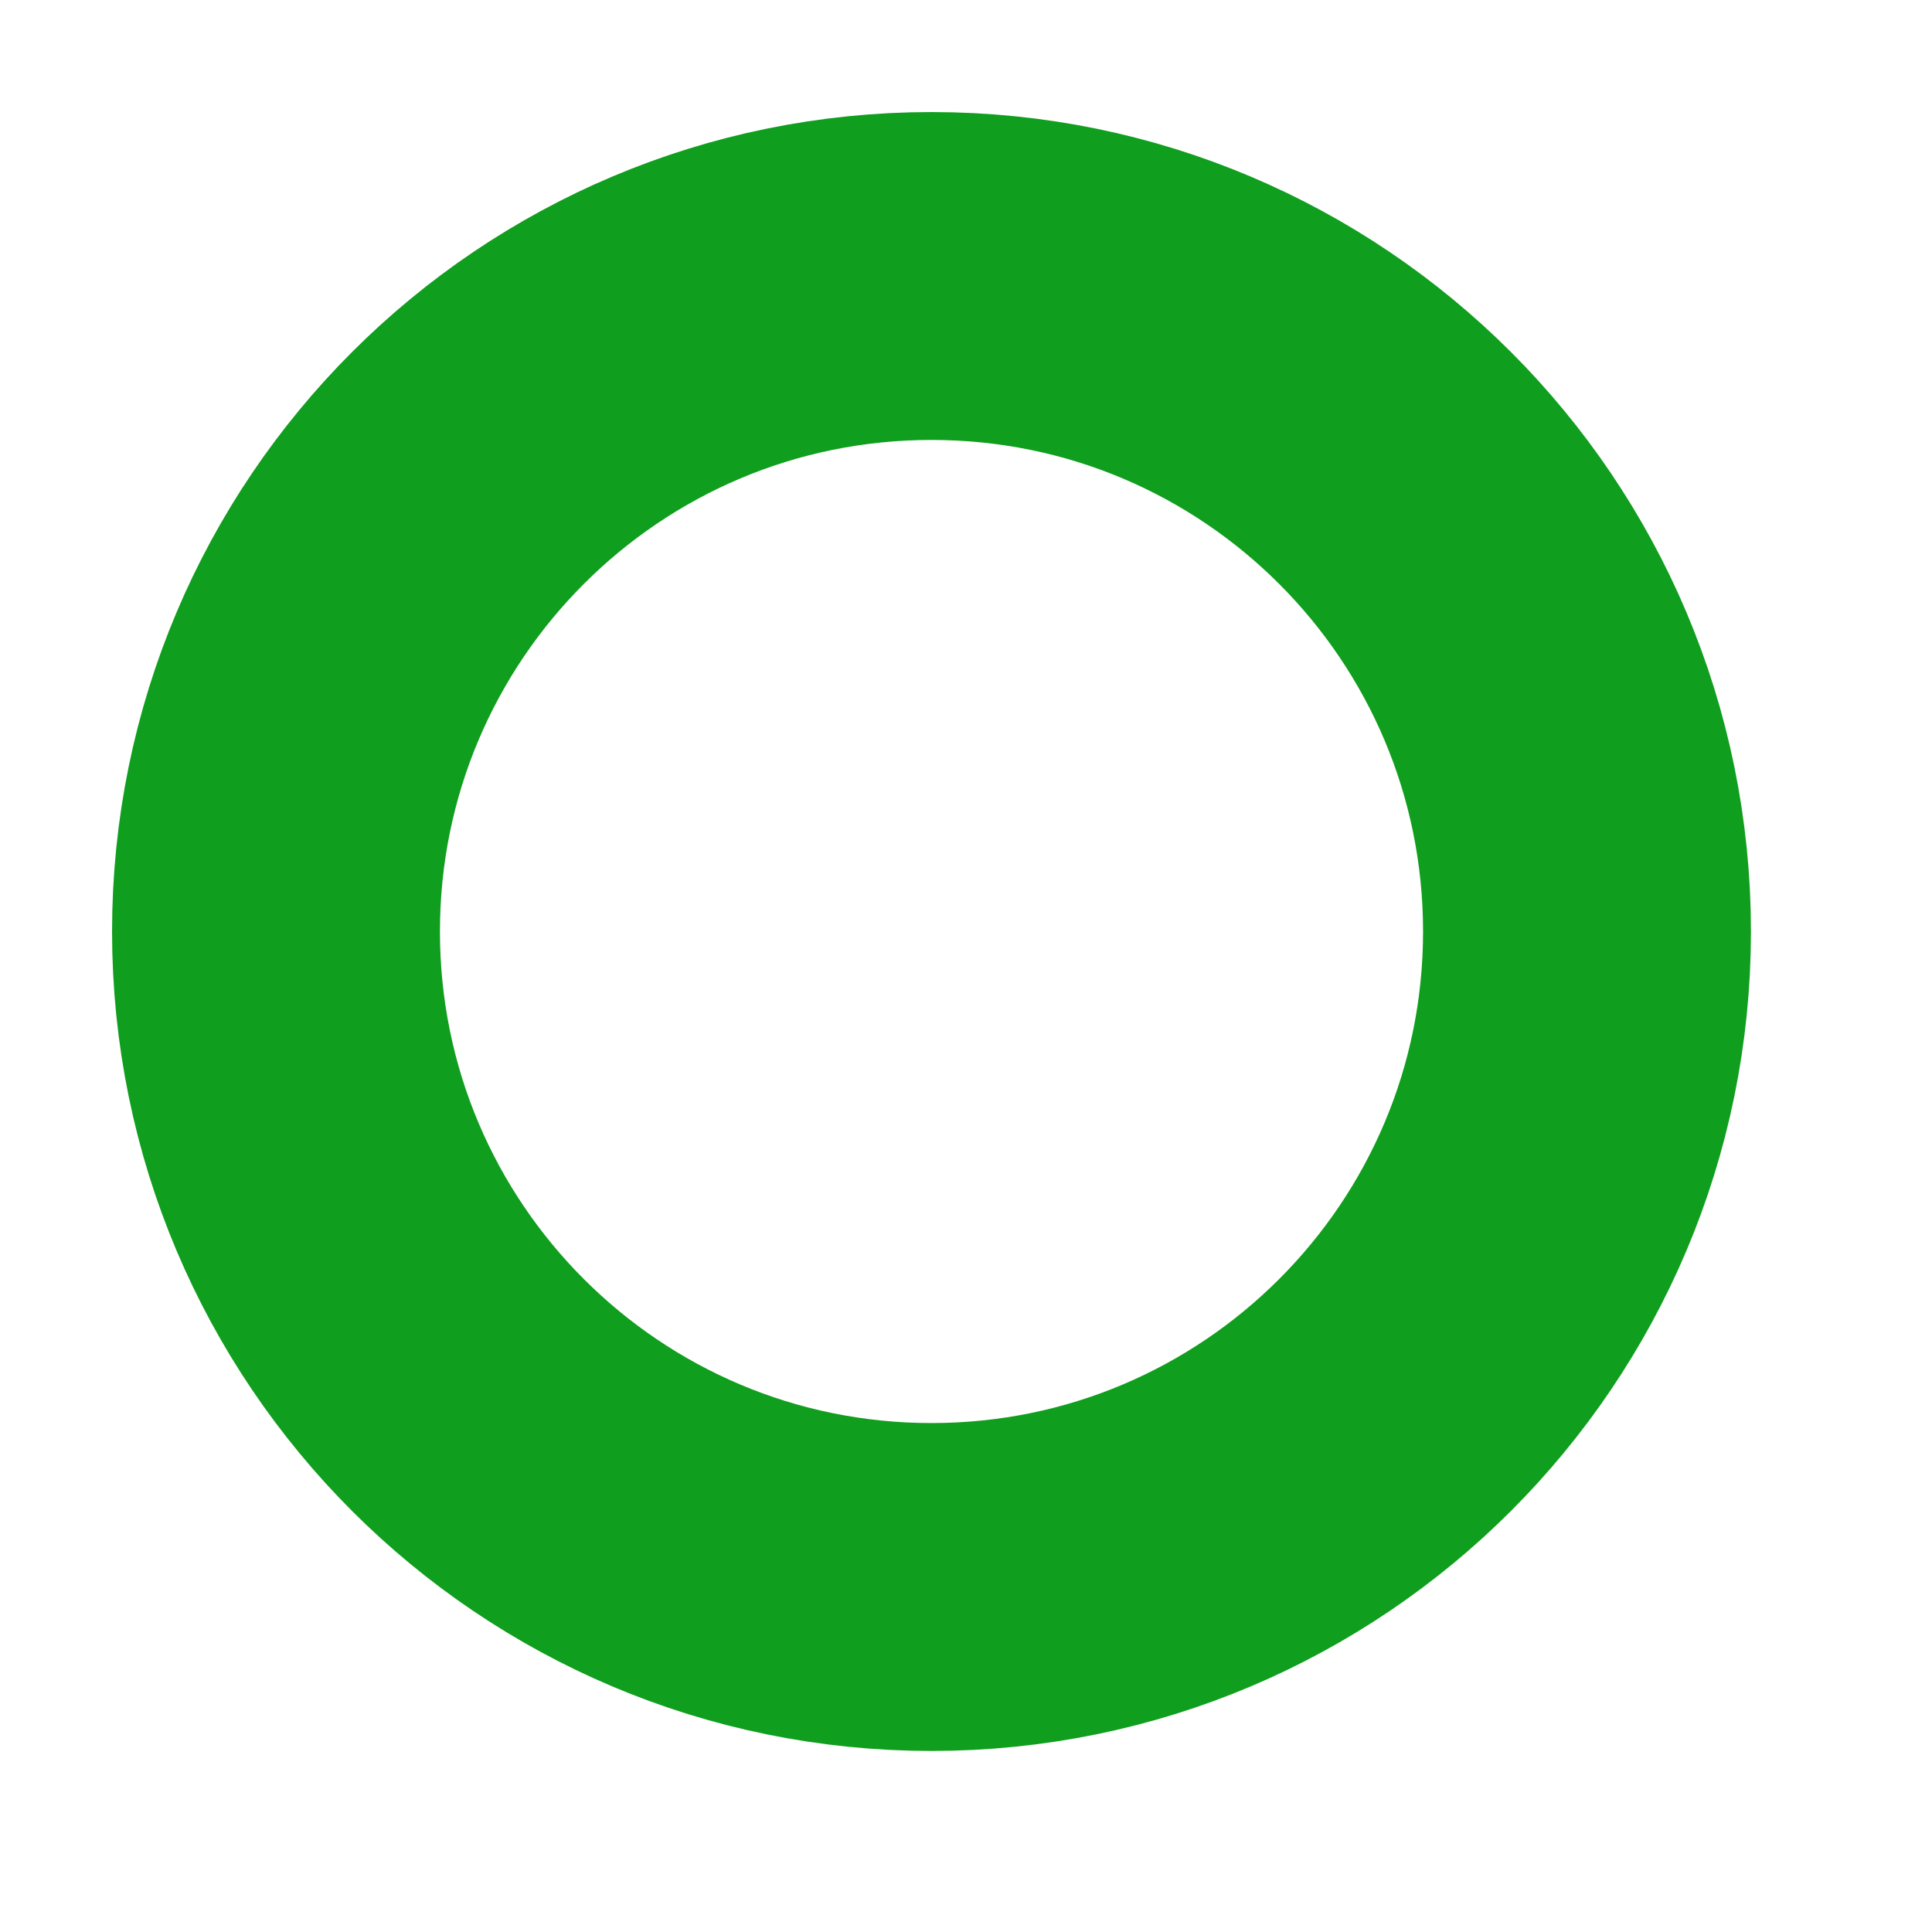 <?xml version="1.0" encoding="utf-8"?>
<svg xmlns="http://www.w3.org/2000/svg" fill="none" height="100%" overflow="visible" preserveAspectRatio="none" style="display: block;" viewBox="0 0 7 7" width="100%">
<path d="M3.375 5.75C4.687 5.75 5.75 4.687 5.75 3.375C5.75 2.063 4.687 1 3.375 1C2.063 1 1 2.063 1 3.375C1 4.687 2.063 5.75 3.375 5.75Z" id="Vector" stroke="#0F9E1D" stroke-linecap="round" stroke-linejoin="round" stroke-width="1.188"/>
</svg>